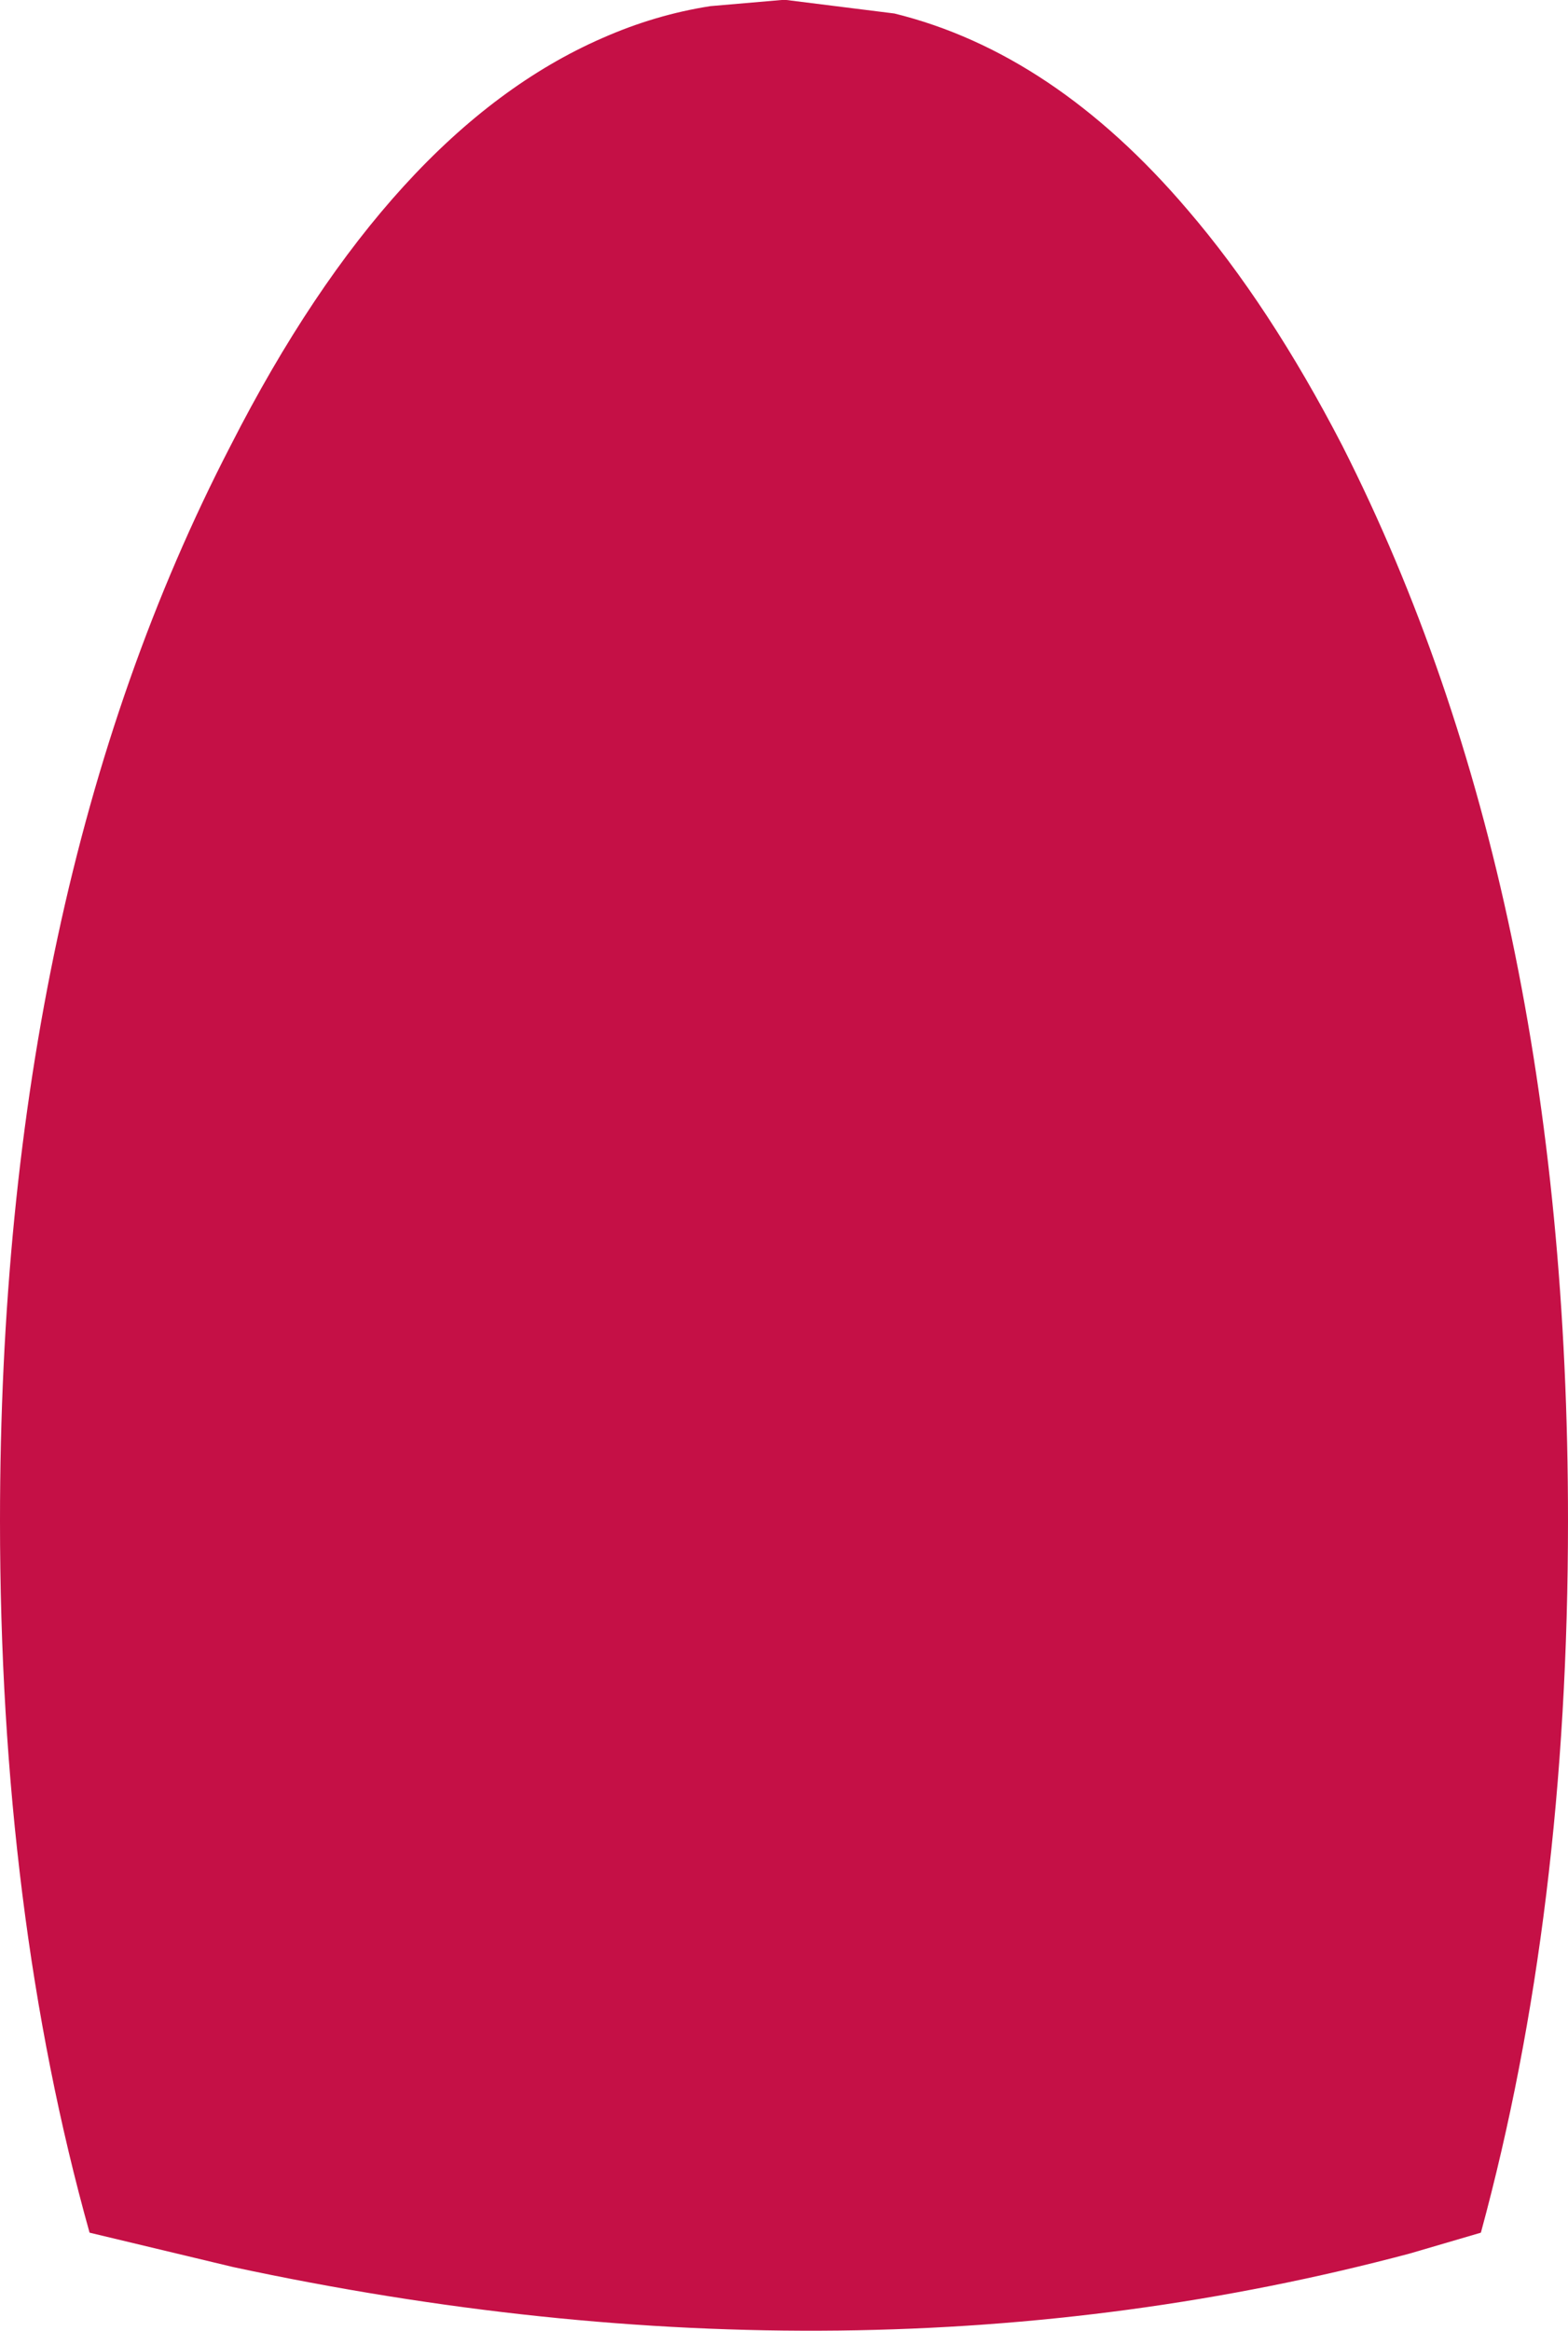 <?xml version="1.0" encoding="UTF-8" standalone="no"?>
<svg xmlns:xlink="http://www.w3.org/1999/xlink" height="94.95px" width="63.9px" xmlns="http://www.w3.org/2000/svg">
  <g transform="matrix(1.0, 0.0, 0.0, 1.0, 20.5, 47.0)">
    <path d="M34.2 -28.85 Q43.4 -10.7 43.4 14.95 43.4 30.9 39.85 43.95 L36.95 44.8 Q14.4 50.8 -11.0 45.35 L-16.85 43.95 Q-20.5 30.9 -20.5 14.95 -20.5 -10.7 -11.1 -28.85 -4.55 -41.7 4.05 -45.45 6.2 -46.4 8.45 -46.75 L11.35 -47.0 11.55 -47.0 15.95 -46.45 Q22.45 -44.85 27.9 -38.45 31.25 -34.55 34.2 -28.85" fill="#c51046" fill-rule="evenodd" stroke="none"/>
  </g>
</svg>
